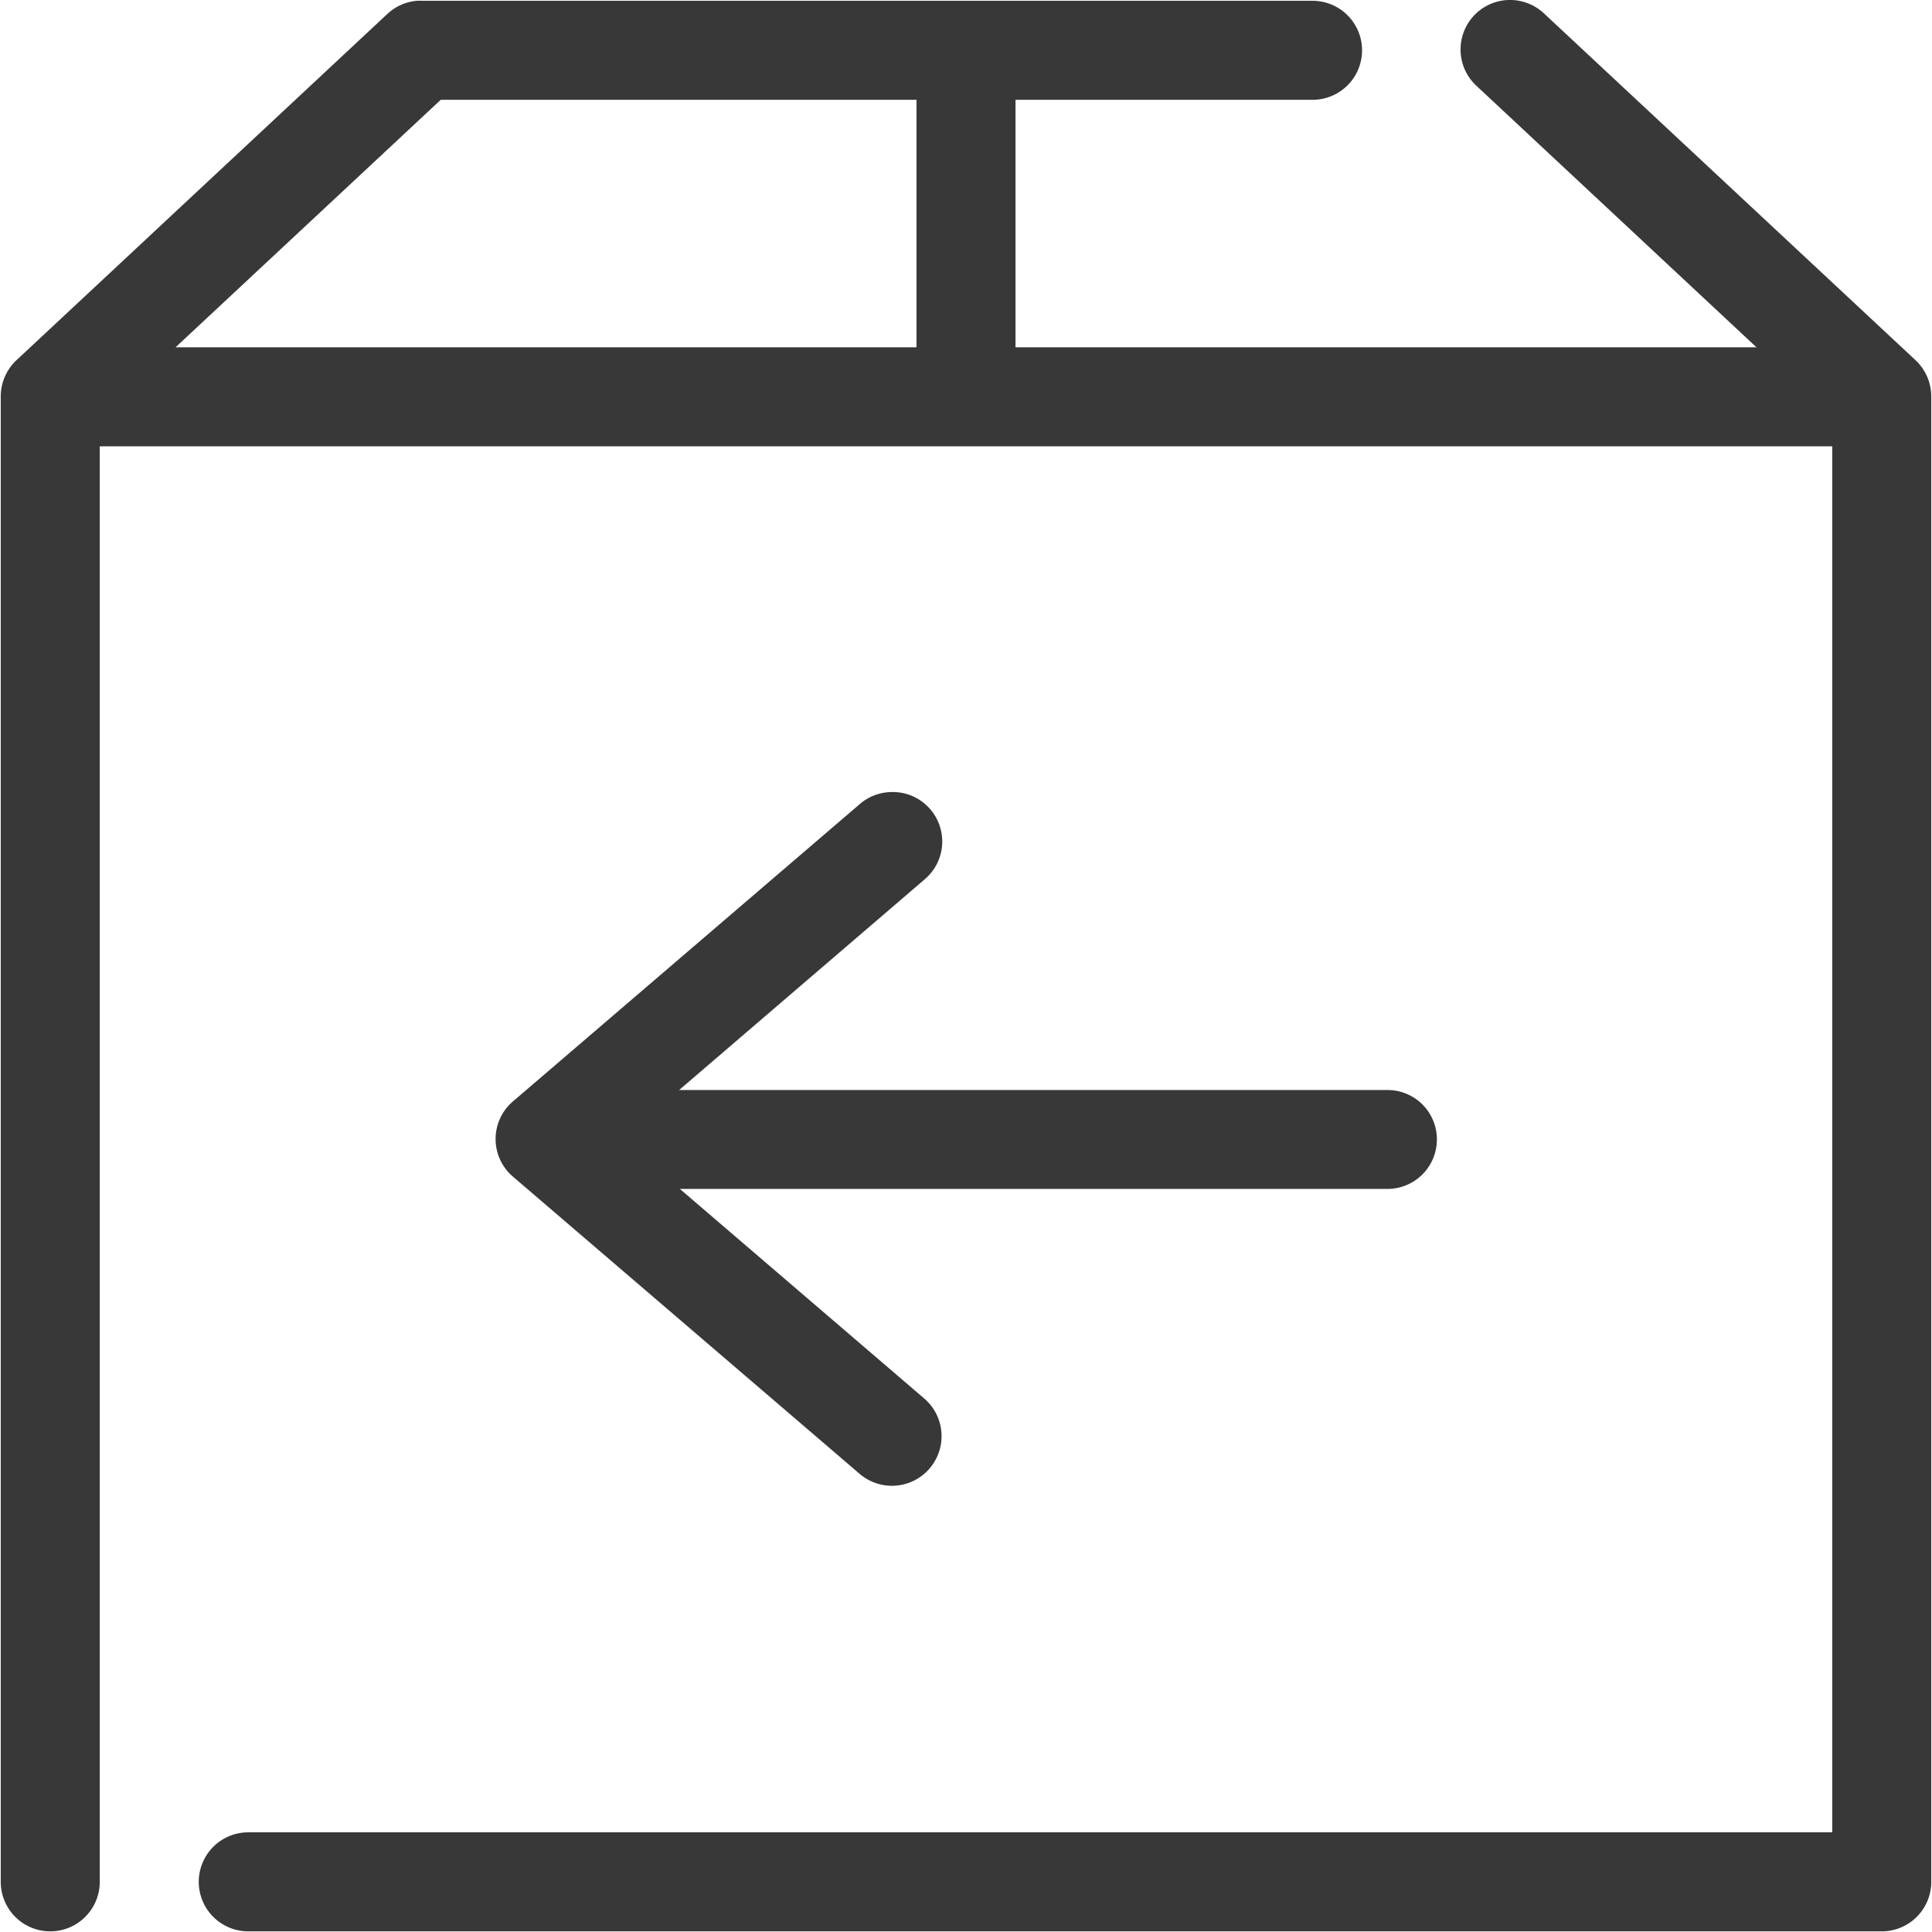 <svg id="returns" xmlns="http://www.w3.org/2000/svg" viewBox="0 0 800 800"><defs><style>.cls-1{fill:#383838;fill-rule:evenodd;}</style></defs><title>return</title><path class="cls-1" d="M624.51,0A20.5,20.5,0,0,0,611.4,35.57L727.32,143.81H420.5V41.33h123a20.5,20.5,0,1,0,0-41h-369a15.22,15.22,0,0,0-1.91,0,20.47,20.47,0,0,0-12.18,5.43L6.72,149.24A20.59,20.59,0,0,0,.31,164.32V779.23a20.5,20.5,0,1,0,41,0V184.81H758.7V758.73H102.8a20.5,20.5,0,1,0,0,41H779.19a20.48,20.48,0,0,0,20.5-20.49V164.32a20.61,20.61,0,0,0-6.4-15.07L639.56,5.77A20.64,20.64,0,0,0,624.5,0Zm-442,41.32h197V143.81H72.69ZM368.3,328a20.44,20.44,0,0,0-12.48,5.12l-143.48,123A20.48,20.48,0,0,0,210.17,485a19.33,19.33,0,0,0,2.17,2.17l143.48,123a20.55,20.55,0,0,0,27.29-30.73l-.39-.34-101.2-86.79h292.7a20.5,20.5,0,0,0,14.76-35l-.07-.07a20.59,20.59,0,0,0-14.69-5.89h-293l101.52-87.11A20.5,20.5,0,0,0,368.3,328Z"/></svg>